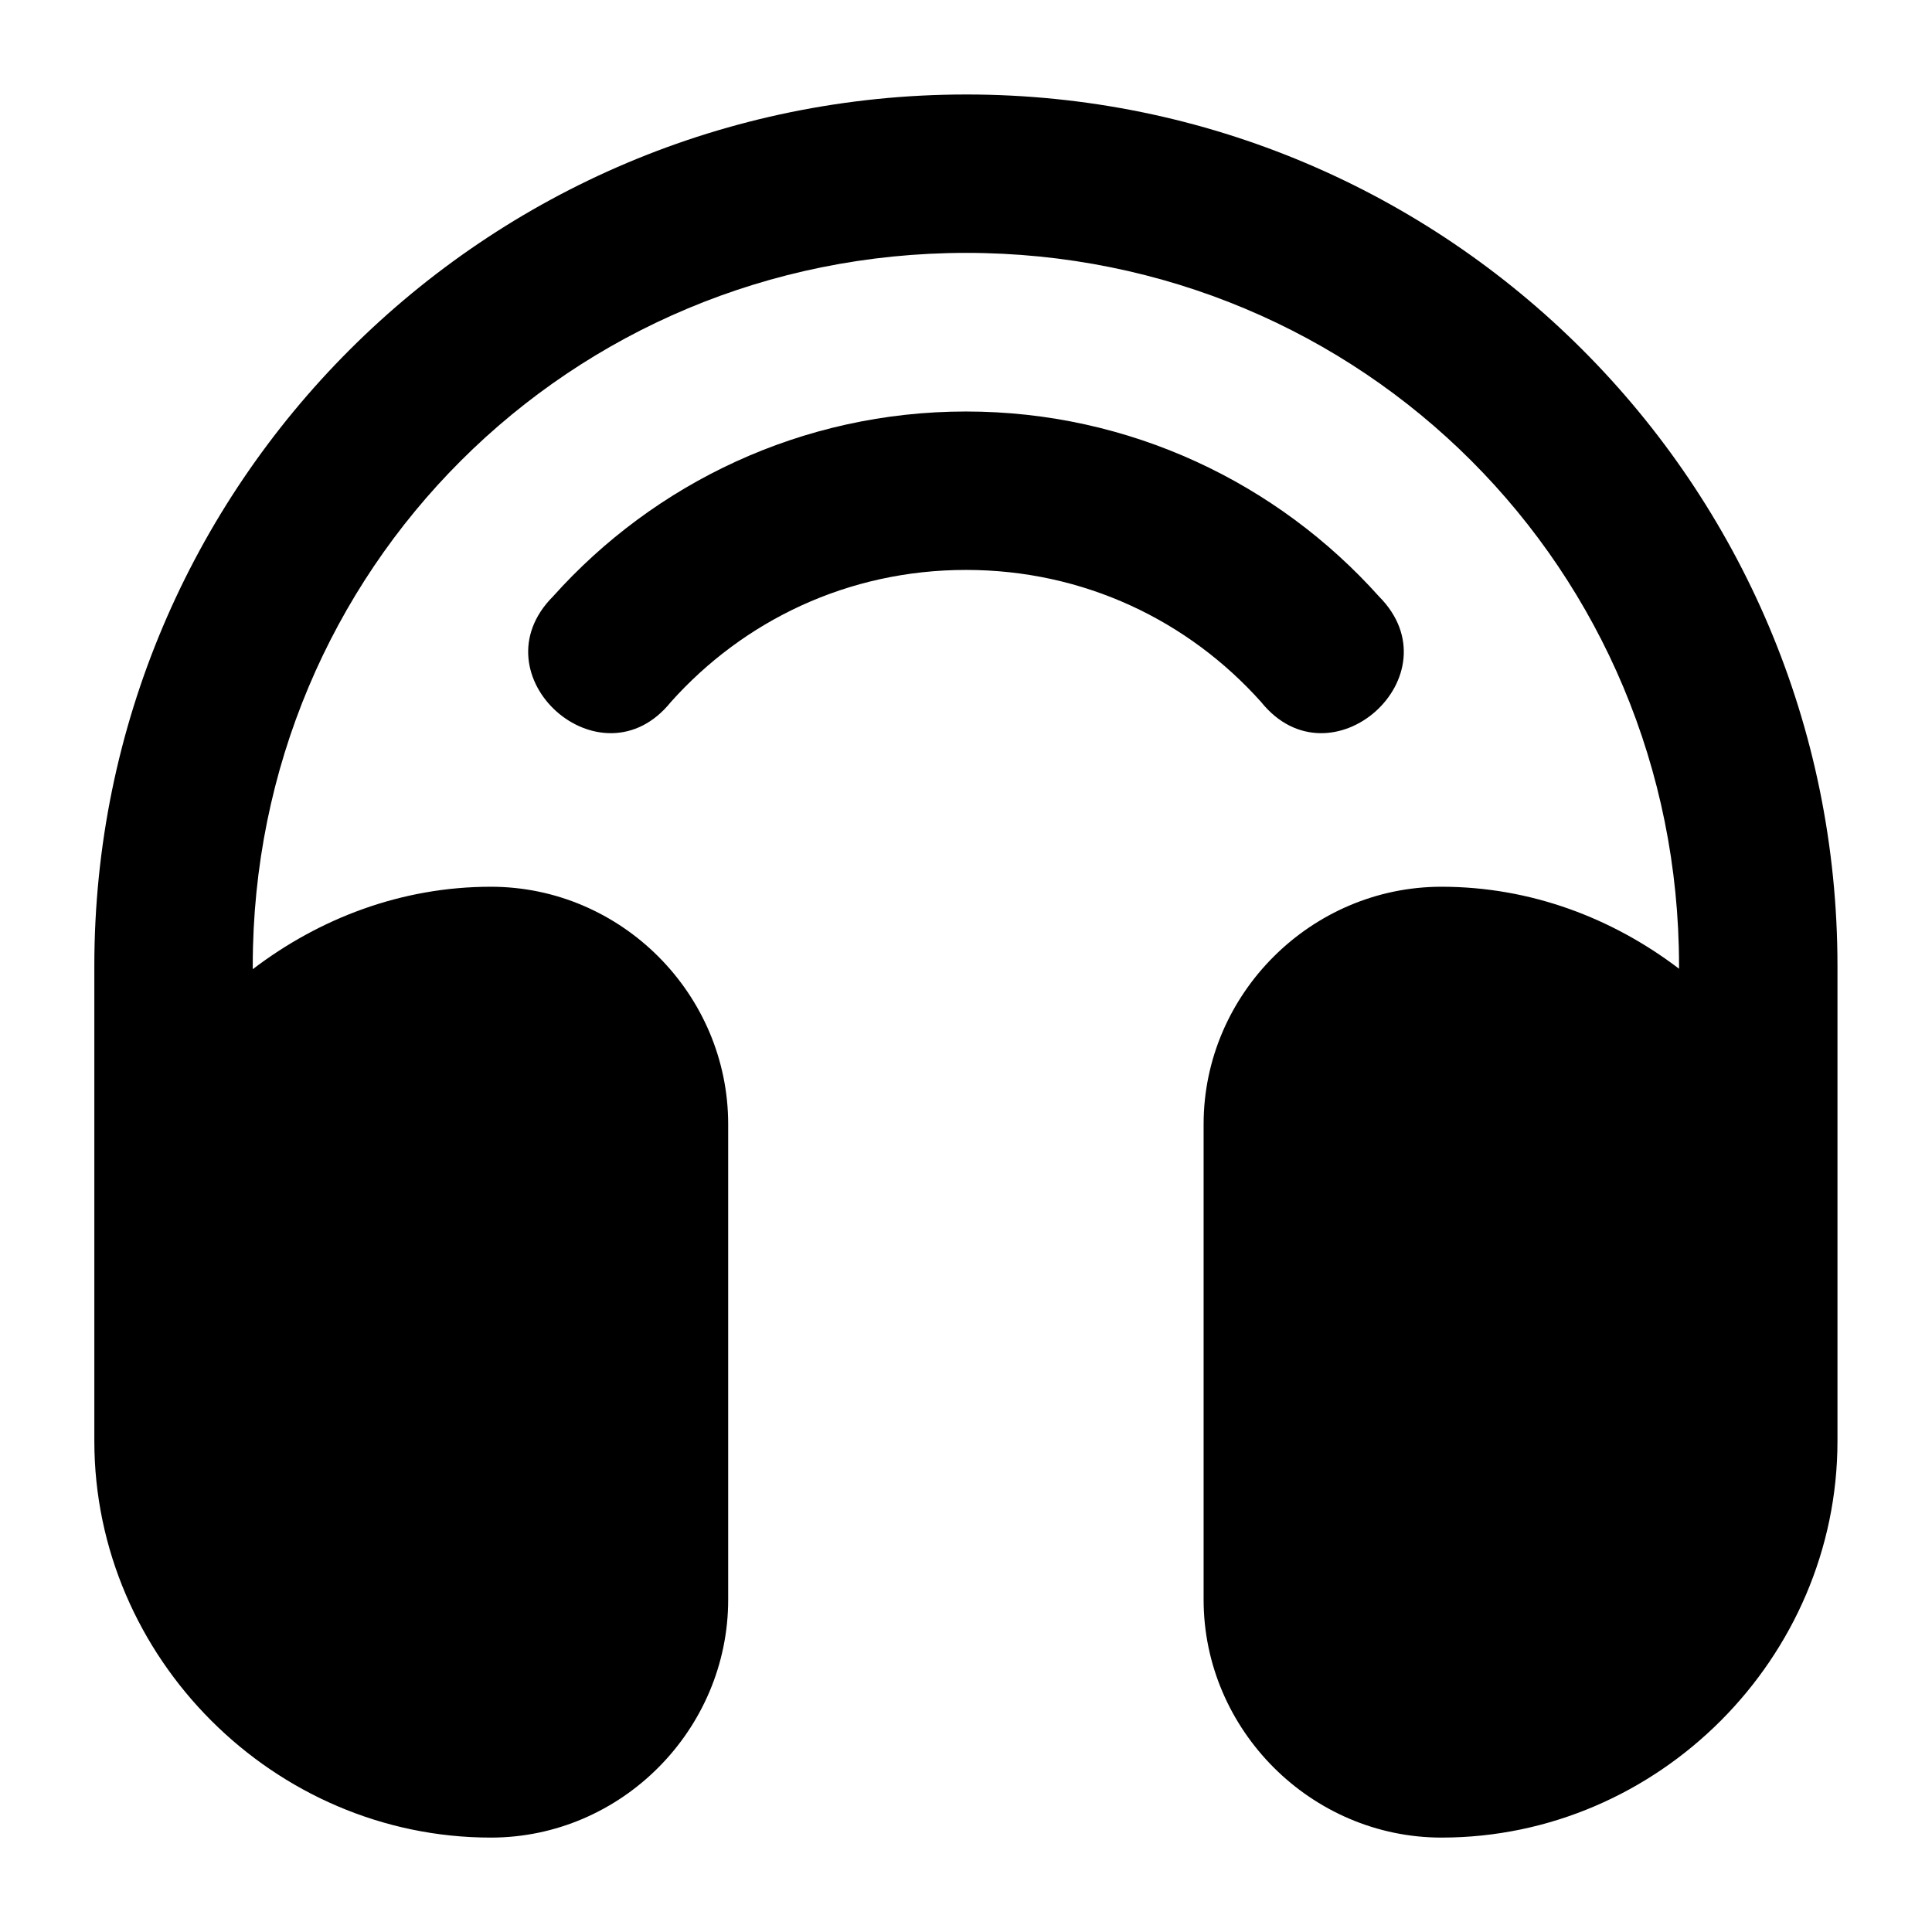 <?xml version="1.0" encoding="UTF-8"?>
<!-- Uploaded to: SVG Repo, www.svgrepo.com, Generator: SVG Repo Mixer Tools -->
<svg fill="#000000" width="800px" height="800px" version="1.1" viewBox="144 144 512 512" xmlns="http://www.w3.org/2000/svg">
 <path d="m400.08 169.04c-127.56 0-231.08 103.35-231.08 230.91v125.95c0 57.465 47.613 105.08 105.08 105.08 34.543 0 62.895-28.52 62.895-63.059v-125.99c0-34.539-28.352-62.938-62.895-62.934-23.672 0-45.41 8.367-63.098 21.852v-0.902c0-105.03 84.062-188.93 189.09-188.93s188.89 83.898 188.89 188.93v0.777c-17.637-13.426-39.324-21.727-62.938-21.727-34.539-0.004-63.055 28.395-63.055 62.934v125.99c0 34.539 28.516 63.059 63.059 63.059 57.469-0.004 104.92-47.617 104.92-105.08v-125.95c0-127.56-103.31-230.91-230.87-230.91zm-0.082 84.012c-43.488 0-82.609 19.031-109.43 48.996-20.852 20.918 12.75 50.992 31.242 27.961 19.238-21.492 46.863-34.973 78.188-34.973 31.32 0 58.949 13.48 78.188 34.973 18.488 23.031 52.09-7.043 31.242-27.961-26.82-29.965-65.945-48.996-109.43-48.996z" fill-rule="evenodd"/>
</svg>